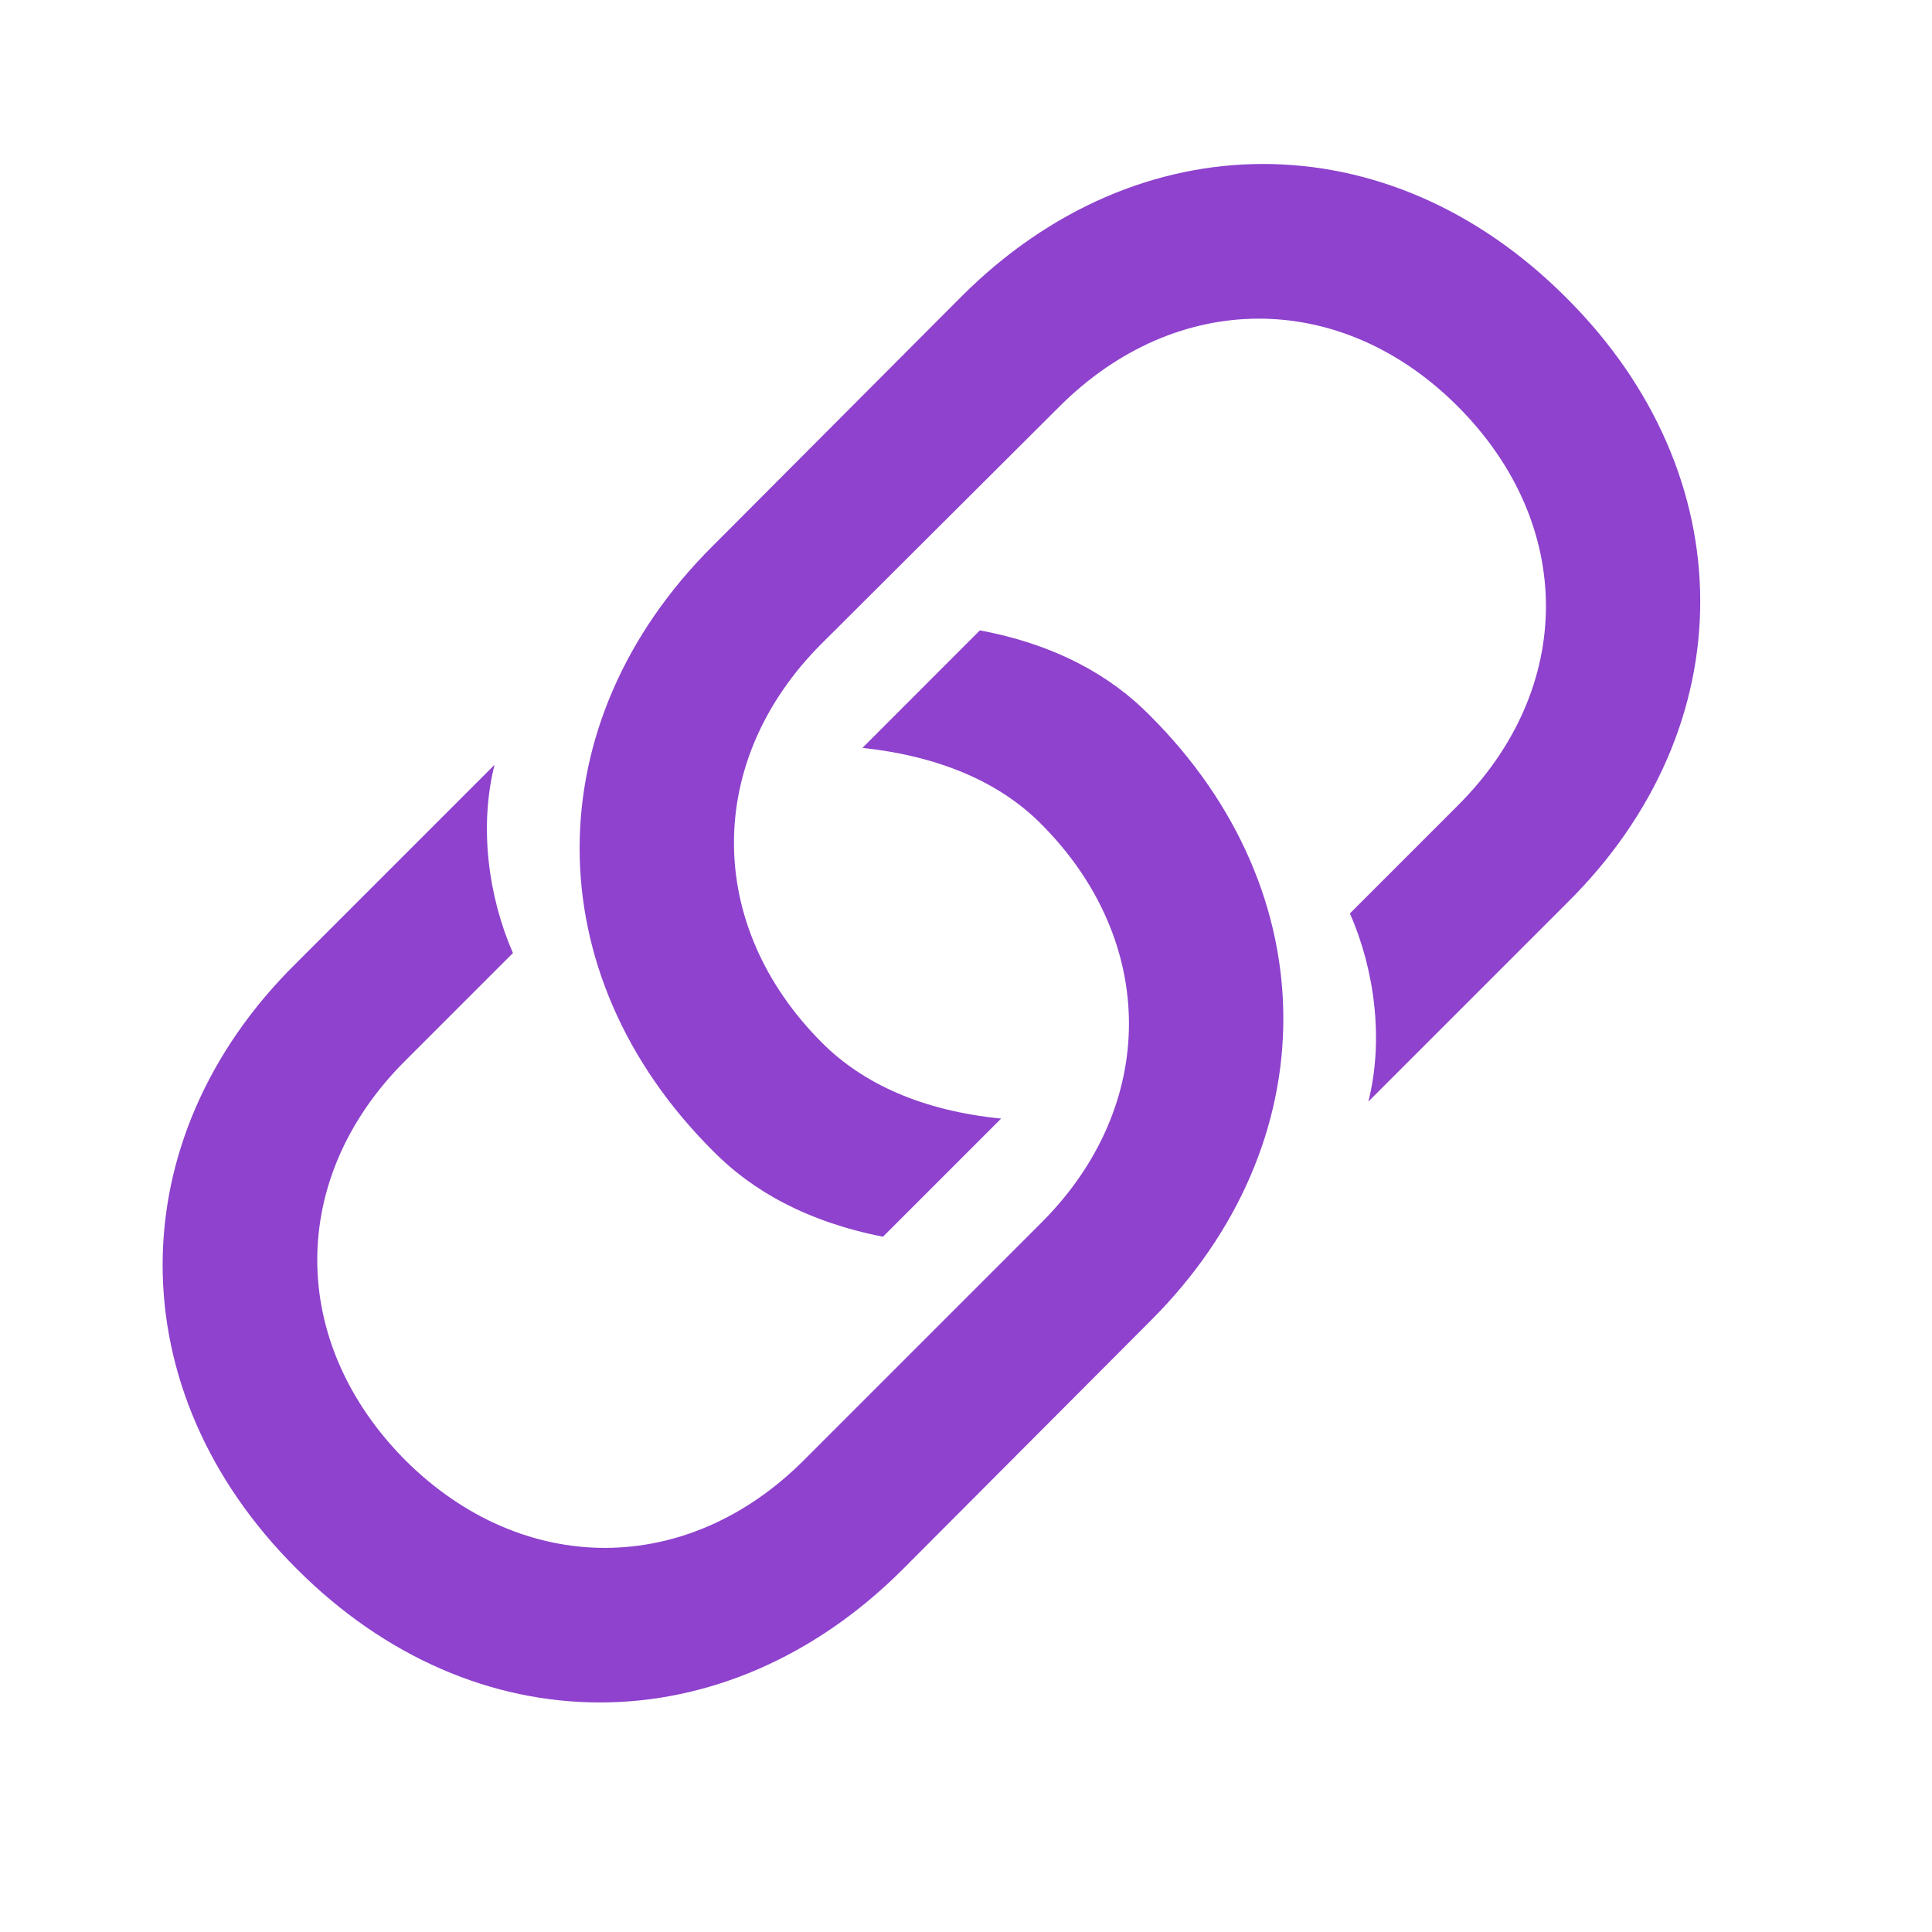 <svg width="32" height="32" viewBox="0 0 32 32" fill="none" xmlns="http://www.w3.org/2000/svg">
<path d="M14.625 20.484C13.371 20.238 12.457 19.723 11.812 19.066C8.859 16.125 8.871 11.965 11.801 9.047L15.926 4.91C18.844 1.992 22.992 1.969 25.945 4.934C28.898 7.875 28.898 12.047 25.957 14.953L22.664 18.246C22.922 17.227 22.77 16.066 22.359 15.129L24.152 13.336C26.086 11.402 26.098 8.684 24.141 6.727C22.207 4.793 19.488 4.793 17.543 6.738L13.605 10.664C11.672 12.598 11.672 15.328 13.617 17.273C14.297 17.953 15.281 18.398 16.582 18.527L14.625 20.484ZM16.23 10.441C17.484 10.676 18.398 11.191 19.043 11.848C21.996 14.789 21.984 18.949 19.066 21.867L14.941 26.004C12.012 28.922 7.863 28.945 4.91 25.98C1.957 23.039 1.957 18.867 4.898 15.961L8.191 12.668C7.934 13.688 8.086 14.848 8.496 15.785L6.703 17.578C4.77 19.512 4.77 22.23 6.715 24.188C8.66 26.121 11.379 26.121 13.312 24.188L17.25 20.25C19.184 18.316 19.184 15.586 17.238 13.641C16.559 12.961 15.574 12.527 14.285 12.387L16.23 10.441Z" fill="#8E42CD"/>
</svg>
